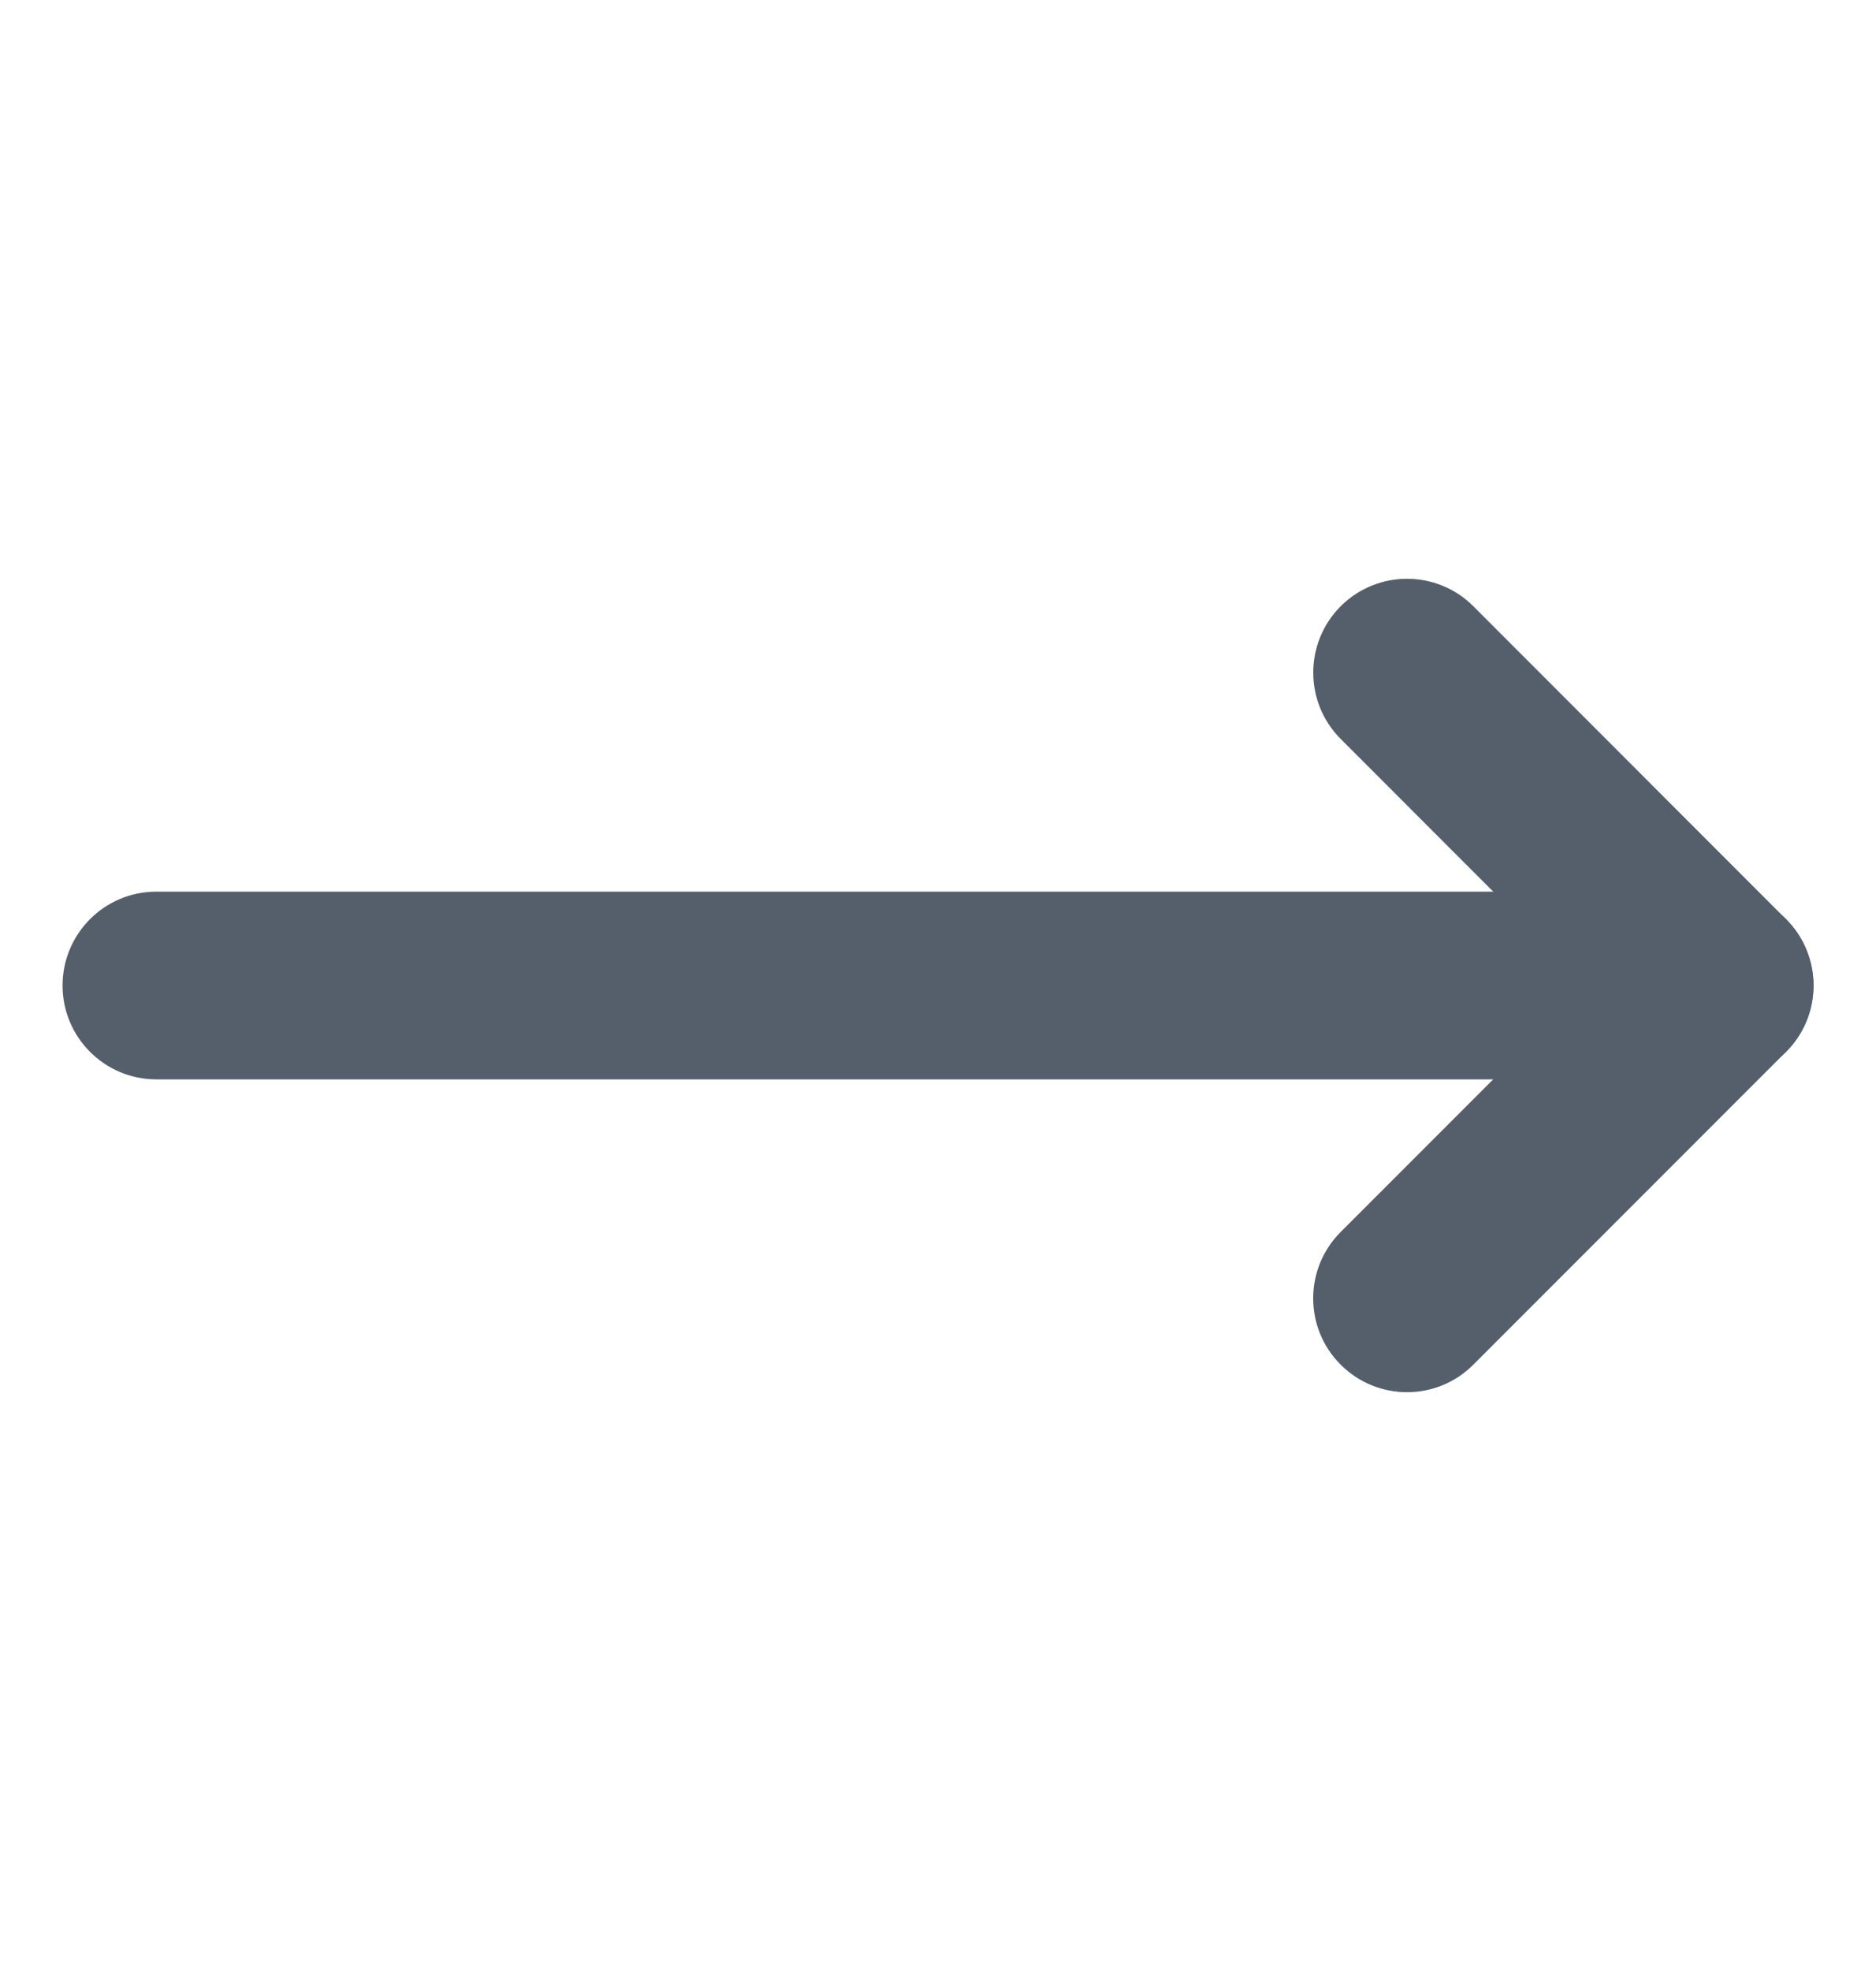 <svg width="20" height="21" viewBox="0 0 20 21" fill="none" xmlns="http://www.w3.org/2000/svg">
<path d="M14.293 14.54C14.684 14.931 15.317 14.931 15.707 14.54L19.04 11.207C19.431 10.817 19.431 10.184 19.04 9.793L15.707 6.459C15.317 6.069 14.684 6.069 14.293 6.459C13.903 6.85 13.903 7.483 14.293 7.873L16.919 10.5L14.293 13.126C13.902 13.517 13.902 14.15 14.293 14.54Z" fill="#555F6C"/>
<path d="M18.334 11.5C18.886 11.5 19.334 11.052 19.334 10.5C19.334 9.948 18.886 9.5 18.334 9.5L1.667 9.5C1.114 9.5 0.667 9.948 0.667 10.5C0.667 11.052 1.114 11.5 1.667 11.5L18.334 11.5Z" fill="#555F6C"/>
</svg>
